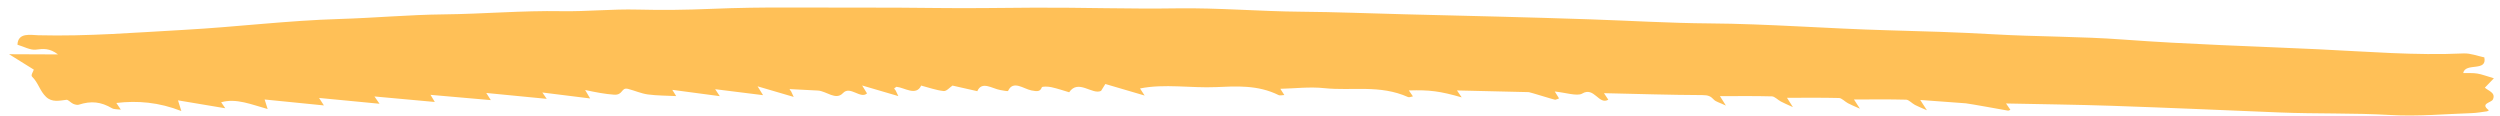 <svg width="108" height="5" viewBox="0 0 108 5" fill="none" xmlns="http://www.w3.org/2000/svg">
<path fill-rule="evenodd" clip-rule="evenodd" d="M32.727 3.729C32.839 3.91 32.888 3.99 32.964 4.111C32.267 4.024 31.585 3.939 30.895 3.853C30.969 3.965 31.025 4.048 31.095 4.154C30.405 4.062 29.74 3.974 29.043 3.881C29.106 3.981 29.156 4.062 29.212 4.151C28.805 4.13 28.396 4.134 27.987 4.08C27.701 4.041 27.418 3.914 27.132 3.84C26.827 3.761 26.927 4.12 26.522 4.09C26.137 4.062 25.747 3.989 25.278 3.888C25.372 4.046 25.417 4.123 25.494 4.253C24.795 4.166 24.116 4.081 23.429 3.996C23.501 4.101 23.56 4.186 23.618 4.27C22.765 4.187 21.914 4.104 21.007 4.016C21.1 4.161 21.151 4.243 21.204 4.325C20.352 4.251 19.495 4.176 18.598 4.097C18.699 4.265 18.746 4.343 18.784 4.405C17.912 4.325 17.061 4.248 16.176 4.167C16.279 4.315 16.338 4.4 16.395 4.482C15.54 4.4 14.689 4.318 13.784 4.231C13.878 4.377 13.932 4.459 13.993 4.554C13.151 4.47 12.309 4.386 11.432 4.298C11.48 4.449 11.511 4.546 11.562 4.71C10.874 4.521 10.208 4.23 9.554 4.418C9.604 4.49 9.663 4.576 9.733 4.677C9.064 4.565 8.402 4.454 7.69 4.335C7.748 4.52 7.778 4.618 7.834 4.797C6.863 4.415 5.937 4.339 5.026 4.448C5.083 4.532 5.139 4.616 5.22 4.736C5.069 4.715 4.929 4.728 4.843 4.678C4.359 4.396 3.942 4.348 3.399 4.524C3.34 4.543 3.229 4.516 3.159 4.484C3.056 4.436 2.943 4.304 2.876 4.311C2.571 4.347 2.25 4.434 1.989 4.184C1.718 3.924 1.662 3.584 1.385 3.31C1.322 3.248 1.437 3.089 1.461 3.008C1.118 2.795 0.828 2.614 0.392 2.342C1.203 2.345 1.82 2.348 2.506 2.351C2.138 2.071 1.87 2.104 1.541 2.145C1.314 2.173 1.008 2.006 0.754 1.932C0.775 1.389 1.332 1.515 1.651 1.523C3.794 1.577 5.871 1.404 7.963 1.289C10.211 1.165 12.415 0.887 14.676 0.82C16.186 0.774 17.667 0.637 19.177 0.621C20.881 0.603 22.549 0.453 24.261 0.483C25.366 0.502 26.43 0.385 27.544 0.414C28.602 0.442 29.674 0.427 30.716 0.383C31.845 0.336 32.978 0.319 34.115 0.325C36.24 0.335 38.358 0.318 40.488 0.346C41.889 0.365 43.29 0.338 44.69 0.331C46.735 0.321 48.795 0.393 50.837 0.361C52.611 0.334 54.429 0.492 56.214 0.506C57.698 0.517 59.188 0.581 60.674 0.617C63.343 0.682 66.012 0.745 68.686 0.835C70.403 0.893 72.132 0.999 73.841 1.011C76.394 1.029 78.973 1.237 81.529 1.307C83.056 1.348 84.581 1.393 86.116 1.481C87.994 1.589 89.858 1.57 91.738 1.71C94.549 1.919 97.339 1.996 100.137 2.128C102.243 2.227 104.36 2.405 106.433 2.308C106.718 2.295 107.044 2.422 107.323 2.479C107.458 3.121 106.5 2.684 106.411 3.156C106.637 3.162 106.828 3.146 107.016 3.177C107.215 3.209 107.411 3.287 107.736 3.382C107.571 3.553 107.458 3.67 107.345 3.788C107.497 3.926 107.826 4.002 107.694 4.295C107.629 4.441 107.117 4.465 107.519 4.764C107.493 4.78 107.47 4.804 107.439 4.809C107.219 4.838 107.002 4.88 106.776 4.887C105.61 4.926 104.452 5.035 103.273 4.968C101.658 4.875 100.075 4.923 98.47 4.858C96.059 4.759 93.647 4.653 91.24 4.571C89.713 4.519 88.192 4.503 86.661 4.47C86.731 4.573 86.79 4.658 86.849 4.744C86.812 4.757 86.775 4.786 86.742 4.779C86.684 4.767 85.033 4.471 84.922 4.463C84.278 4.416 83.633 4.368 82.954 4.318C83.056 4.475 83.109 4.557 83.243 4.764C82.983 4.649 82.849 4.598 82.727 4.533C82.593 4.461 82.459 4.308 82.345 4.306C81.593 4.286 80.846 4.296 80.092 4.298C80.161 4.405 80.214 4.486 80.349 4.696C80.085 4.577 79.952 4.525 79.83 4.459C79.696 4.387 79.562 4.237 79.448 4.234C78.696 4.215 77.95 4.225 77.198 4.225C77.266 4.334 77.318 4.415 77.454 4.628C77.187 4.505 77.055 4.451 76.933 4.385C76.8 4.314 76.664 4.166 76.549 4.163C75.799 4.143 75.055 4.153 74.302 4.154C74.372 4.264 74.423 4.344 74.559 4.561C74.288 4.433 74.121 4.392 74.044 4.309C73.901 4.155 73.796 4.109 73.543 4.108C72.139 4.102 70.727 4.057 69.291 4.025C69.364 4.135 69.42 4.219 69.479 4.307C69.067 4.55 68.871 3.728 68.349 4.043C68.14 4.169 67.605 3.995 67.166 3.953C67.254 4.093 67.303 4.173 67.351 4.25C67.299 4.27 67.246 4.3 67.183 4.31C67.158 4.314 66.087 3.981 66.045 3.98C65.016 3.955 63.988 3.931 62.94 3.907C63.027 4.034 63.085 4.119 63.146 4.207C62.203 3.937 61.763 3.879 60.862 3.907C60.922 3.994 60.98 4.079 61.039 4.163C60.971 4.174 60.881 4.216 60.83 4.194C59.607 3.646 58.415 3.935 57.209 3.808C56.573 3.741 55.943 3.822 55.31 3.836C55.375 3.937 55.428 4.019 55.483 4.105C55.387 4.108 55.294 4.136 55.239 4.109C54.341 3.661 53.39 3.725 52.542 3.763C51.449 3.812 50.302 3.607 49.249 3.822C49.288 3.881 49.342 3.963 49.448 4.127L47.751 3.629C47.671 3.757 47.624 3.832 47.565 3.927C47.188 4.109 46.58 3.402 46.188 3.986C45.957 3.918 45.688 3.825 45.414 3.765C45.277 3.735 45.022 3.728 45.006 3.773C44.933 3.969 44.8 3.952 44.556 3.906C44.218 3.84 43.768 3.449 43.549 3.927C43.537 3.953 43.328 3.909 43.211 3.889C42.856 3.827 42.419 3.485 42.219 3.939C41.858 3.857 41.498 3.776 41.148 3.697C41.019 3.781 40.894 3.947 40.762 3.933C40.441 3.898 40.117 3.781 39.795 3.697C39.575 4.166 39.073 3.782 38.729 3.75C38.673 3.791 38.628 3.807 38.632 3.823C38.638 3.852 38.677 3.881 38.694 3.912C38.723 3.964 38.744 4.016 38.808 4.151L37.245 3.693C37.356 3.873 37.405 3.952 37.455 4.035C37.172 4.293 36.726 3.689 36.417 4.021C36.109 4.352 35.699 3.933 35.336 3.912C34.951 3.891 34.566 3.872 34.125 3.849C34.154 3.827 34.111 3.844 34.115 3.86C34.122 3.889 34.161 3.918 34.177 3.949C34.205 4 34.226 4.053 34.288 4.187L32.727 3.729Z" fill="#FFC057"/>
</svg>
